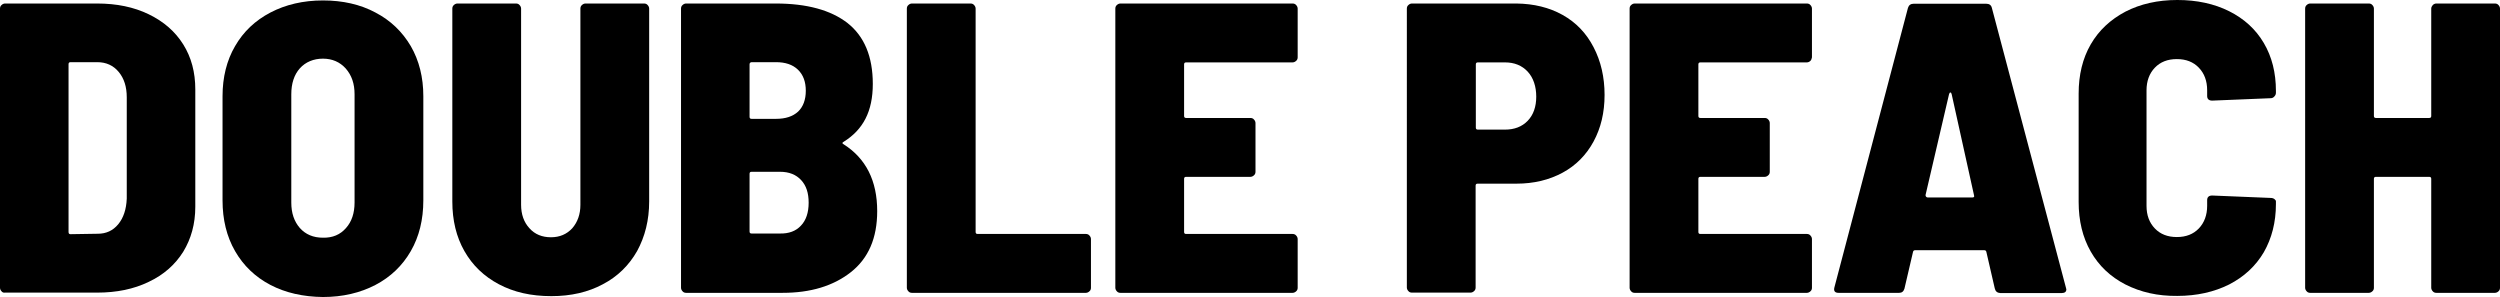 <?xml version="1.0" encoding="UTF-8"?><svg id="Layer_2" xmlns="http://www.w3.org/2000/svg" viewBox="0 0 1138 135.2"><defs><style>.cls-1{fill:#000;stroke-width:0px;}.cls-2{isolation:isolate;}</style></defs><g id="Layer_1-2"><g class="cls-2"><path class="cls-1" d="M.7,132.6c-.4-.4-.7-1-.7-1.6V3.9c0-.6.2-1.2.7-1.6.4-.4,1-.7,1.6-.7h41.9c8.9,0,16.7,1.6,23.5,4.9,6.8,3.3,12,7.8,15.7,13.7s5.5,12.7,5.5,20.5v53.4c0,7.8-1.9,14.6-5.5,20.5-3.7,5.9-8.9,10.5-15.7,13.7-6.8,3.3-14.6,4.9-23.5,4.9H2.3c-.7.1-1.2-.1-1.6-.6ZM32.1,106.6l12.4-.2c3.8,0,6.9-1.4,9.3-4.3,2.4-2.9,3.7-6.8,3.9-11.7v-46.1c0-4.8-1.2-8.6-3.7-11.6-2.4-2.9-5.7-4.4-9.7-4.4h-12.2c-.6,0-.9.3-.9.9v76.4c0,.7.3,1,.9,1Z"/><path class="cls-1" d="M123.1,129.7c-6.9-3.6-12.3-8.8-16.1-15.4-3.8-6.6-5.7-14.3-5.7-23.1v-47.4c0-8.6,1.9-16.3,5.7-22.8,3.8-6.6,9.2-11.7,16.1-15.3,6.9-3.6,14.9-5.5,23.9-5.5s17,1.8,23.9,5.5c6.9,3.6,12.2,8.7,16.1,15.3,3.8,6.6,5.7,14.2,5.7,22.8v47.4c0,8.8-1.9,16.5-5.7,23.1s-9.2,11.8-16.1,15.4c-6.9,3.6-14.9,5.5-23.9,5.5-9-.1-17-1.9-23.9-5.5ZM157.5,103.8c2.6-2.9,3.9-6.8,3.9-11.6v-49.3c0-4.8-1.3-8.6-4-11.7-2.7-3-6.2-4.5-10.4-4.5s-7.9,1.5-10.5,4.4-3.9,6.9-3.9,11.8v49.3c0,4.8,1.3,8.6,3.9,11.6,2.6,2.9,6.1,4.4,10.5,4.4,4.4.1,7.9-1.4,10.5-4.4Z"/></g><g class="cls-2"><path class="cls-1" d="M227.1,129.4c-6.8-3.6-12-8.6-15.7-15.1s-5.5-14-5.5-22.6V3.9c0-.6.2-1.2.7-1.6.4-.4,1-.7,1.6-.7h26.7c.6,0,1.2.2,1.6.7.4.4.7,1,.7,1.6v89.3c0,4.4,1.3,8,3.8,10.7,2.5,2.8,5.8,4.1,9.8,4.1s7.2-1.4,9.7-4.1c2.4-2.8,3.7-6.3,3.7-10.7V3.9c0-.6.2-1.2.7-1.6.4-.4,1-.7,1.6-.7h26.7c.6,0,1.2.2,1.6.7.4.4.7,1,.7,1.6v87.8c0,8.5-1.9,16-5.5,22.6-3.7,6.5-8.9,11.6-15.6,15.1-6.7,3.6-14.5,5.4-23.4,5.4-9.3,0-17.1-1.8-23.9-5.4Z"/></g><g class="cls-2"><path class="cls-1" d="M387.3,123.9c-8,6.3-18.4,9.4-31,9.4h-44c-.6,0-1.2-.2-1.6-.7-.4-.4-.7-1-.7-1.6V3.9c0-.6.2-1.2.7-1.6.4-.4,1-.7,1.6-.7h40.8c14.2,0,25.1,3,32.7,8.9,7.6,6,11.5,15.2,11.5,27.7s-4.4,20.8-13.2,26.3c-.8.4-.8.8-.2,1.1,10.3,6.5,15.4,16.7,15.4,30.5,0,12.3-4,21.5-12,27.8ZM341.2,29.3v23.9c0,.6.3.9.9.9h11.1c4.4,0,7.7-1.1,10.1-3.3,2.3-2.2,3.5-5.4,3.5-9.5s-1.2-7.3-3.6-9.6-5.7-3.4-10-3.4h-11.1c-.6.1-.9.4-.9,1ZM364.6,102.7c2.3-2.4,3.5-5.9,3.5-10.4s-1.1-7.8-3.4-10.3-5.5-3.8-9.6-3.8h-13c-.6,0-.9.3-.9.9v26.3c0,.6.3.9.9.9h12.8c4.2.1,7.4-1.1,9.7-3.6Z"/><path class="cls-1" d="M413.5,132.6c-.4-.4-.7-1-.7-1.6V3.9c0-.6.2-1.2.7-1.6.4-.4,1-.7,1.6-.7h26.7c.6,0,1.2.2,1.6.7.4.4.7,1,.7,1.6v101.7c0,.6.3.9.9.9h49.3c.6,0,1.2.2,1.6.7.4.4.7,1,.7,1.6v22.2c0,.6-.2,1.2-.7,1.6-.4.4-1,.7-1.6.7h-79.2c-.6,0-1.2-.2-1.6-.7Z"/><path class="cls-1" d="M590,27.7c-.4.4-1,.7-1.6.7h-48.5c-.6,0-.9.3-.9.9v23.5c0,.6.3.9.9.9h29.3c.6,0,1.2.2,1.6.7.4.4.7,1,.7,1.6v22.2c0,.6-.2,1.2-.7,1.6-.4.4-1,.7-1.6.7h-29.3c-.6,0-.9.3-.9.9v24.2c0,.6.3.9.9.9h48.5c.6,0,1.2.2,1.6.7.4.4.7,1,.7,1.6v22.2c0,.6-.2,1.2-.7,1.6-.4.4-1,.7-1.6.7h-78.4c-.6,0-1.2-.2-1.6-.7-.4-.4-.7-1-.7-1.6V3.9c0-.6.2-1.2.7-1.6.4-.4,1-.7,1.6-.7h78.4c.6,0,1.2.2,1.6.7.4.4.7,1,.7,1.6v22.2c0,.6-.2,1.2-.7,1.6Z"/><path class="cls-1" d="M711.3,6.8c6.1,3.4,10.8,8.3,14.1,14.7,3.3,6.3,5,13.6,5,21.7s-1.7,15.1-5,21.2c-3.3,6.1-8,10.9-14.1,14.2s-13.1,5-21,5h-17.7c-.6,0-.9.3-.9.9v46.4c0,.6-.2,1.2-.7,1.6-.4.4-1,.7-1.6.7h-26.7c-.6,0-1.2-.2-1.6-.7-.4-.4-.7-1-.7-1.6V3.9c0-.6.2-1.2.7-1.6.4-.4,1-.7,1.6-.7h47.6c7.9.1,14.9,1.8,21,5.2ZM695.4,55c2.6-2.7,3.9-6.4,3.9-11s-1.3-8.6-3.9-11.4c-2.6-2.8-6.1-4.2-10.3-4.2h-12.4c-.6,0-.9.3-.9.9v28.8c0,.6.3.9.9.9h12.4c4.2,0,7.7-1.3,10.3-4Z"/></g><g class="cls-2"><path class="cls-1" d="M824.1,27.7c-.4.4-1,.7-1.6.7h-48.5c-.6,0-.9.3-.9.9v23.5c0,.6.3.9.9.9h29.3c.6,0,1.2.2,1.6.7.4.4.7,1,.7,1.6v22.2c0,.6-.2,1.2-.7,1.6-.4.4-1,.7-1.6.7h-29.3c-.6,0-.9.3-.9.9v24.2c0,.6.3.9.9.9h48.5c.6,0,1.2.2,1.6.7.4.4.7,1,.7,1.6v22.2c0,.6-.2,1.2-.7,1.6-.4.4-1,.7-1.6.7h-78.4c-.6,0-1.2-.2-1.6-.7-.4-.4-.7-1-.7-1.6V3.9c0-.6.2-1.2.7-1.6.4-.4,1-.7,1.6-.7h78.4c.6,0,1.2.2,1.6.7.4.4.7,1,.7,1.6v22.2c-.1.6-.3,1.2-.7,1.6Z"/></g><g class="cls-2"><path class="cls-1" d="M908,131.2l-3.8-16.5c-.1-.5-.4-.8-.9-.8h-31.6c-.5,0-.8.3-.9.8l-3.9,16.7c-.4,1.3-1.2,1.9-2.4,1.9h-27.6c-1.6,0-2.3-.8-1.9-2.4L868.5,3.6c.4-1.3,1.3-1.9,2.6-1.9h33c1.4,0,2.3.6,2.6,1.9l33.7,127.3.2.8c0,1.1-.7,1.7-2.1,1.7h-28c-1.4-.1-2.2-.8-2.5-2.2ZM876.8,89.6c.2.2.5.3.8.3h20.1c.8,0,1.1-.3.9-.9l-10.2-46.1c-.1-.5-.3-.8-.6-.8s-.4.3-.6.8l-10.7,45.9c0,.3.1.6.3.8Z"/></g><g class="cls-2"><path class="cls-1" d="M967.5,129.5c-6.8-3.5-12.1-8.5-15.8-15s-5.5-14-5.5-22.6v-49.3c0-8.5,1.8-16,5.5-22.4s9-11.3,15.8-14.9c6.8-3.5,14.7-5.3,23.6-5.3s16.8,1.7,23.6,5.1c6.8,3.4,12.1,8.2,15.8,14.5,3.7,6.3,5.5,13.5,5.5,21.8v.8c0,.6-.2,1.2-.7,1.7-.4.5-1,.8-1.6.8l-26.7,1.1c-1.5,0-2.3-.7-2.3-2.1v-2.6c0-4.3-1.3-7.7-3.8-10.3s-5.8-3.9-10-3.9-7.5,1.3-10,3.9c-2.5,2.6-3.8,6.1-3.8,10.3v52.6c0,4.3,1.3,7.7,3.8,10.3,2.5,2.6,5.8,3.9,10,3.9s7.5-1.3,10-3.9,3.8-6.1,3.8-10.3v-2.6c0-1.4.8-2.1,2.3-2.1l26.7,1.1c.6,0,1.2.2,1.6.5s.7.7.7,1v1.3c0,8.3-1.9,15.6-5.5,21.9-3.7,6.3-9,11.2-15.8,14.7-6.8,3.4-14.7,5.2-23.6,5.2-8.9.1-16.7-1.7-23.6-5.2Z"/><path class="cls-1" d="M1107.4,2.3c.4-.4,1-.7,1.6-.7h26.7c.6,0,1.2.2,1.6.7.4.4.7,1,.7,1.6v127.1c0,.6-.2,1.2-.7,1.6-.4.4-1,.7-1.6.7h-26.7c-.6,0-1.2-.2-1.6-.7-.4-.4-.7-1-.7-1.6v-49.6c0-.6-.3-.9-.9-.9h-24.3c-.6,0-.9.3-.9.9v49.6c0,.6-.2,1.2-.7,1.6-.4.4-1,.7-1.6.7h-26.7c-.6,0-1.2-.2-1.6-.7-.4-.4-.7-1-.7-1.6V3.9c0-.6.2-1.2.7-1.6.4-.4,1-.7,1.6-.7h26.7c.6,0,1.2.2,1.6.7.4.4.7,1,.7,1.6v48.9c0,.6.3.9.9.9h24.3c.6,0,.9-.3.9-.9V3.9c0-.6.3-1.1.7-1.6Z"/></g></g></svg>